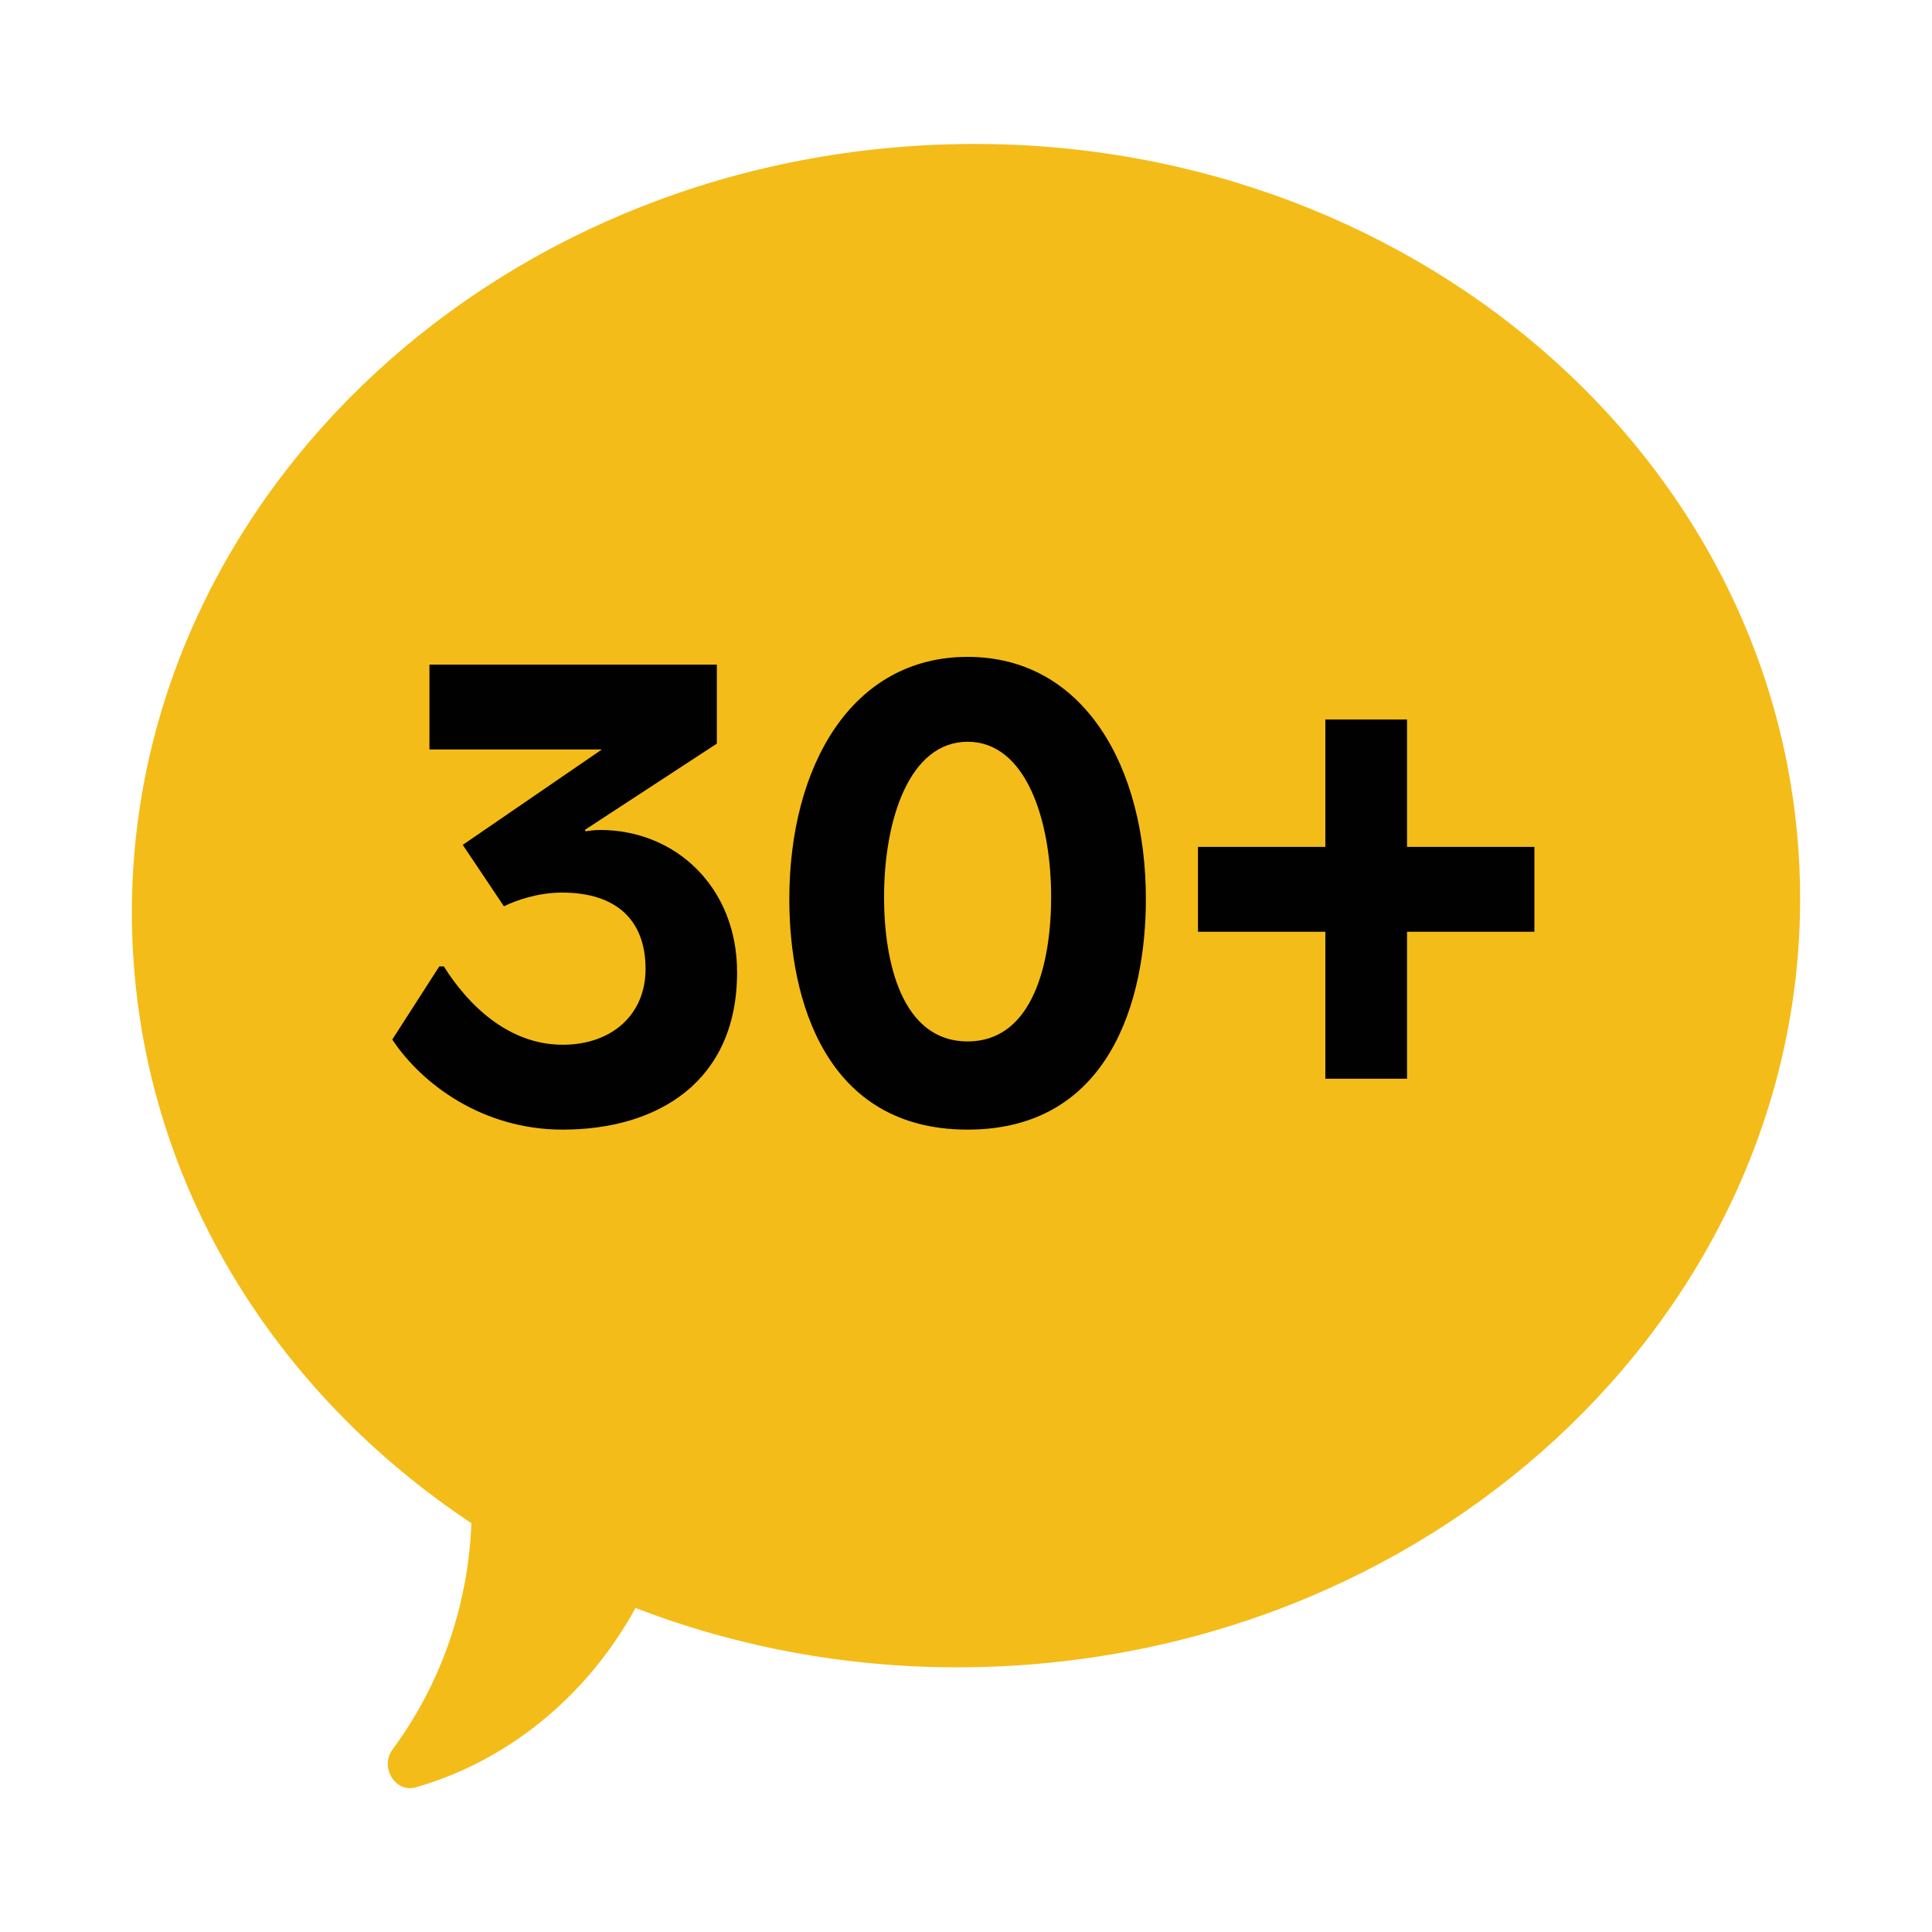 <?xml version="1.0" encoding="UTF-8"?><svg id="uuid-1926160f-4fc1-4ed7-b926-6913e991cd10" xmlns="http://www.w3.org/2000/svg" xmlns:xlink="http://www.w3.org/1999/xlink" viewBox="0 0 145 145"><defs><clipPath id="uuid-2754d675-cce1-49f1-b823-158a8e553acc"><path d="m-583.64,235.73c0,103.08-83.3,186.64-186.06,186.64s-186.06-83.56-186.06-186.64,83.3-186.64,186.06-186.64,186.06,83.56,186.06,186.64" clip-rule="evenodd" fill="none" stroke-width="0"/></clipPath></defs><path d="m135.03,64.69c-1.65-31.52-30.99-55.6-65.52-53.79-34.54,1.81-61.19,28.83-59.54,60.35.94,17.87,10.77,33.34,25.41,43.07-.25,6.37-2.41,12.24-5.9,16.95-1.01,1.35.18,3.32,1.74,2.87,7.05-2.03,12.91-6.96,16.48-13.46,8.49,3.28,17.93,4.88,27.79,4.36,34.53-1.81,61.19-28.83,59.54-60.35" fill="#f4bc19" fill-rule="evenodd" stroke-width="0"/><path d="m43.9,62.29l.05.1c.29-.05.74-.1,1.08-.1,5.69,0,10.29,4.31,10.29,10.68,0,8.19-5.93,11.81-13.09,11.81-5.98,0-10.54-3.38-12.79-6.76l3.53-5.49h.34c1.81,2.89,4.85,5.88,8.92,5.88,3.68,0,6.22-2.25,6.22-5.69,0-3.68-2.21-5.73-6.27-5.73-1.81,0-3.48.59-4.36,1.03l-3.09-4.61,10.44-7.16h-12.94v-6.37h21.57v5.93l-9.9,6.47Z" fill="#010101" stroke-width="0"/><path d="m86,67.48c0,7.55-2.7,17.3-13.38,17.3s-13.38-9.75-13.38-17.3c0-9.95,4.66-18.18,13.38-18.18s13.38,8.23,13.38,18.18Zm-19.65-.15c0,4.85,1.32,10.83,6.27,10.83s6.27-5.98,6.27-10.83c0-5.83-1.91-11.66-6.27-11.66s-6.27,5.83-6.27,11.66Z" fill="#010101" stroke-width="0"/><path d="m115.16,63.56v6.37h-9.56v11.03h-6.13v-11.03h-9.56v-6.37h9.56v-9.56h6.13v9.56h9.56Z" fill="#010101" stroke-width="0"/></svg>